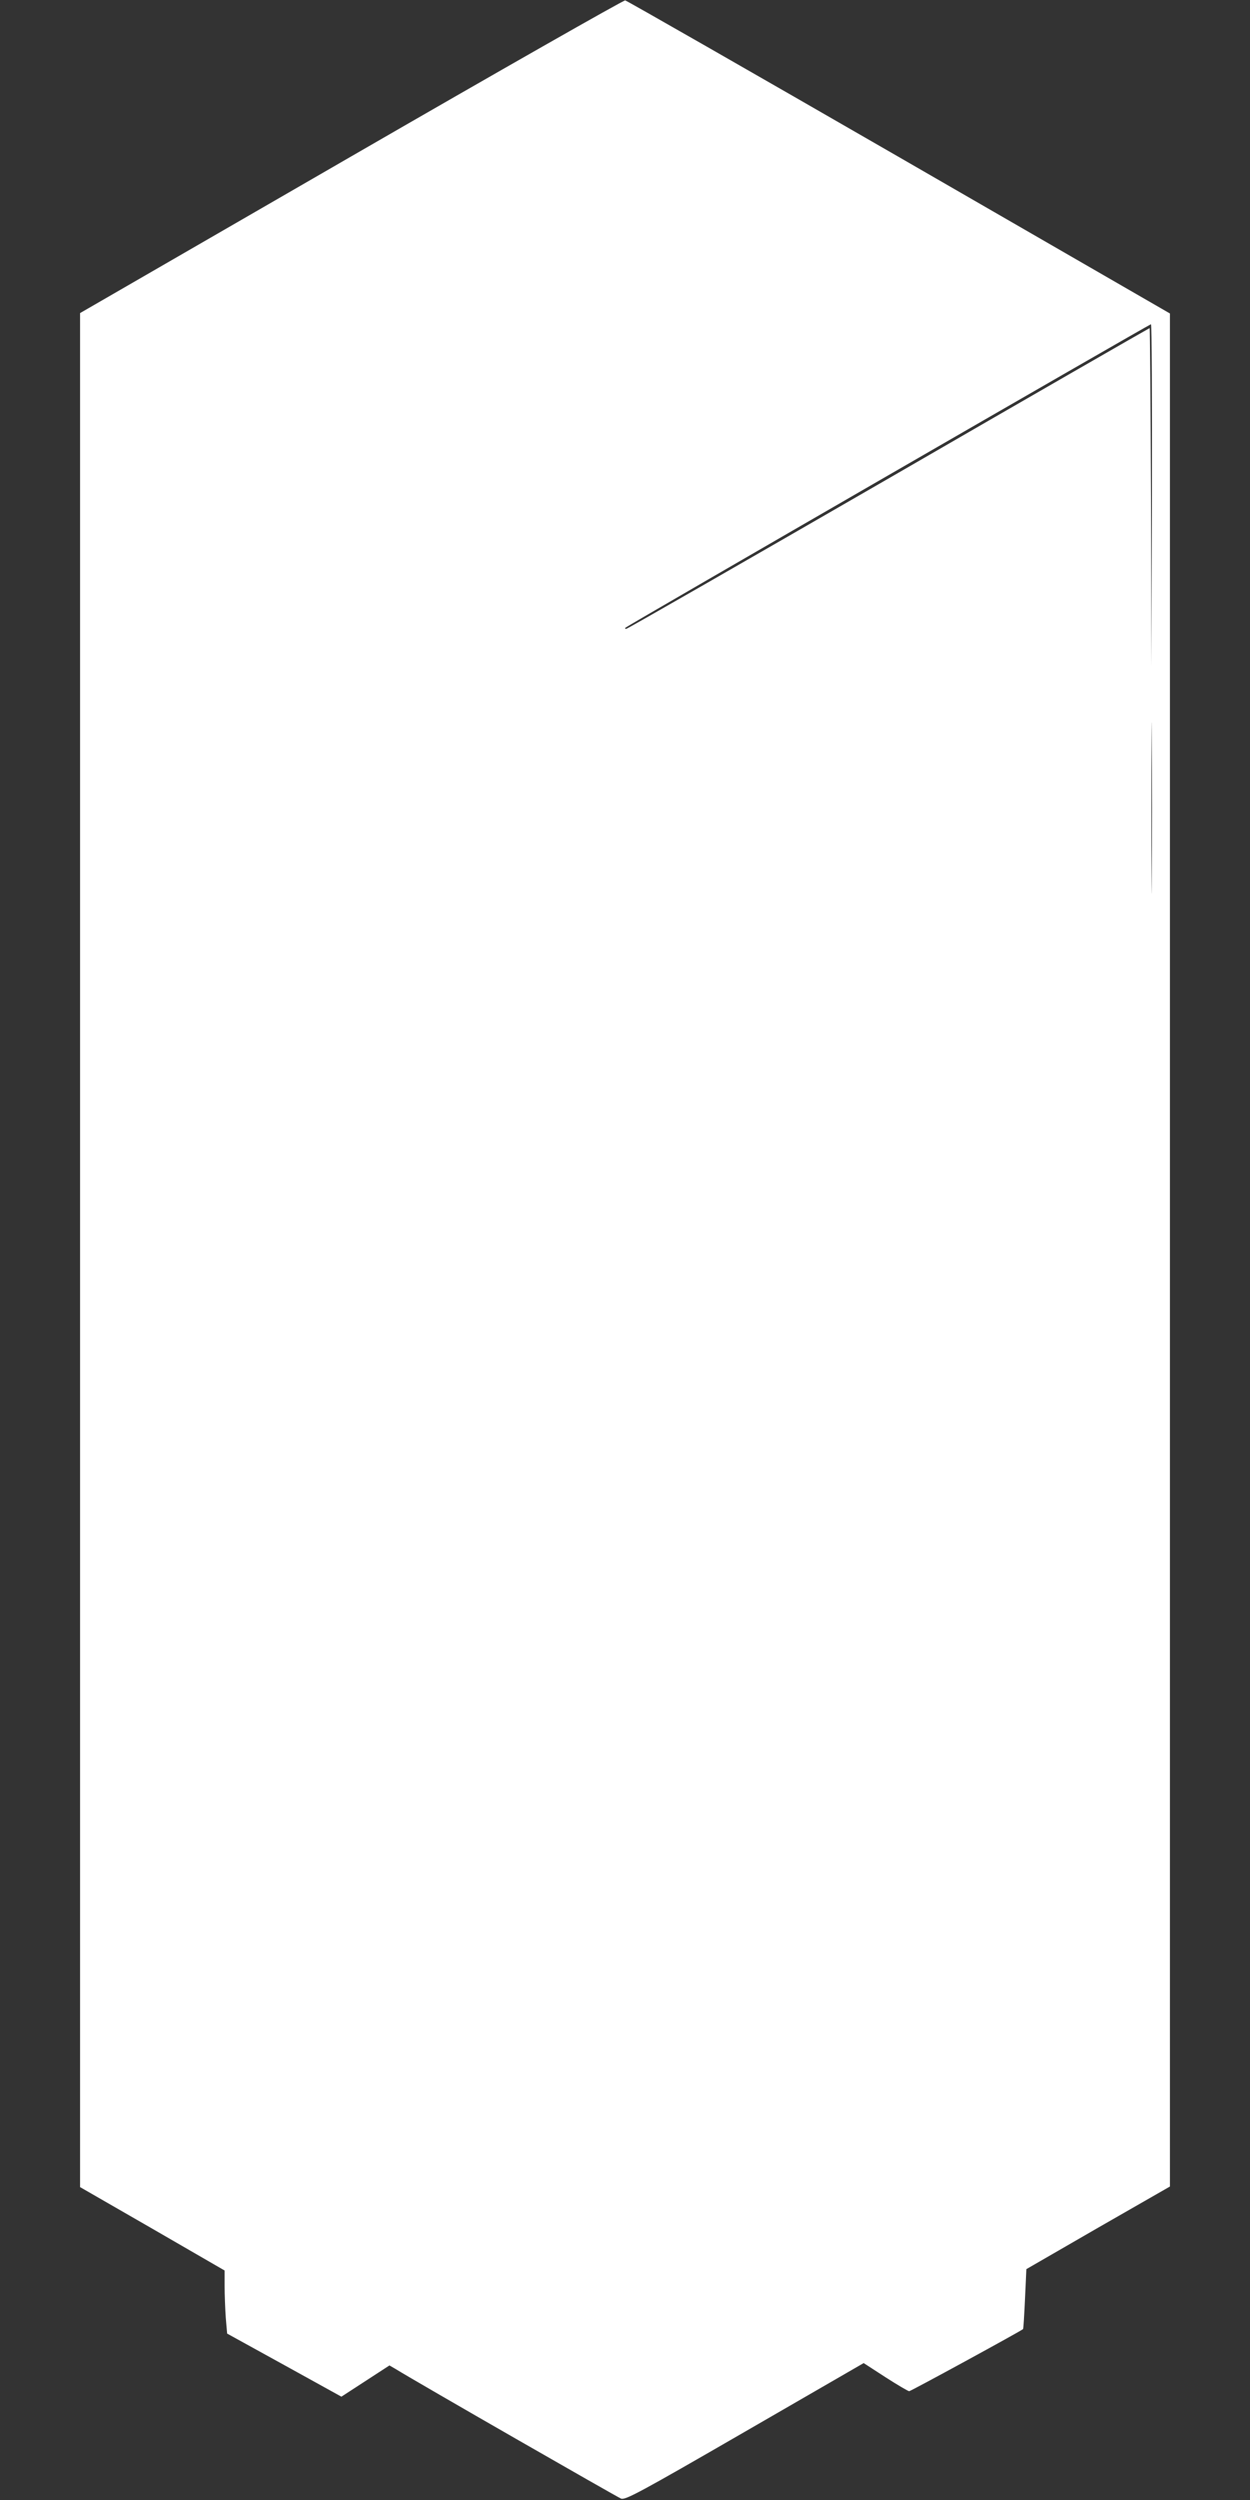 <?xml version="1.0" standalone="no"?>
<!DOCTYPE svg PUBLIC "-//W3C//DTD SVG 20010904//EN"
 "http://www.w3.org/TR/2001/REC-SVG-20010904/DTD/svg10.dtd">
<svg version="1.0" xmlns="http://www.w3.org/2000/svg"
 width="640pt" height="1280pt" viewBox="0 0 640 1280"
 preserveAspectRatio="xMidYMid meet">
<rect x="0" y="0" width="640" height="1280" fill="#333333" stroke="none"/>
<g transform="translate(0,1280) scale(0.1,-0.1)"
fill="#ffffff" stroke="none">
<path d="M1798 11999 l-1388 -802 0 -4797 0 -4798 370 -213 370 -214 0 -80 c0
-44 3 -117 6 -162 l7 -81 292 -161 293 -162 123 80 123 80 31 -18 c120 -74
1135 -656 1155 -664 22 -8 95 31 633 342 l609 352 111 -72 c62 -40 117 -72
122 -72 8 0 567 305 583 318 2 2 6 71 10 155 l7 152 367 212 368 211 0 4795 0
4795 -1386 800 c-763 440 -1394 801 -1403 803 -9 1 -640 -358 -1403 -799z
m4100 -1736 l-3 -878 -2 868 c-2 477 -5 867 -7 867 -2 0 -604 -346 -1337 -770
-733 -423 -1337 -770 -1343 -770 -5 0 -7 3 -4 6 10 10 2682 1553 2691 1554 4
0 6 -395 5 -877z m-1 -1956 c-1 -194 -2 -32 -2 358 0 391 1 549 2 352 2 -197
2 -517 0 -710z"/>
</g>
</svg>
